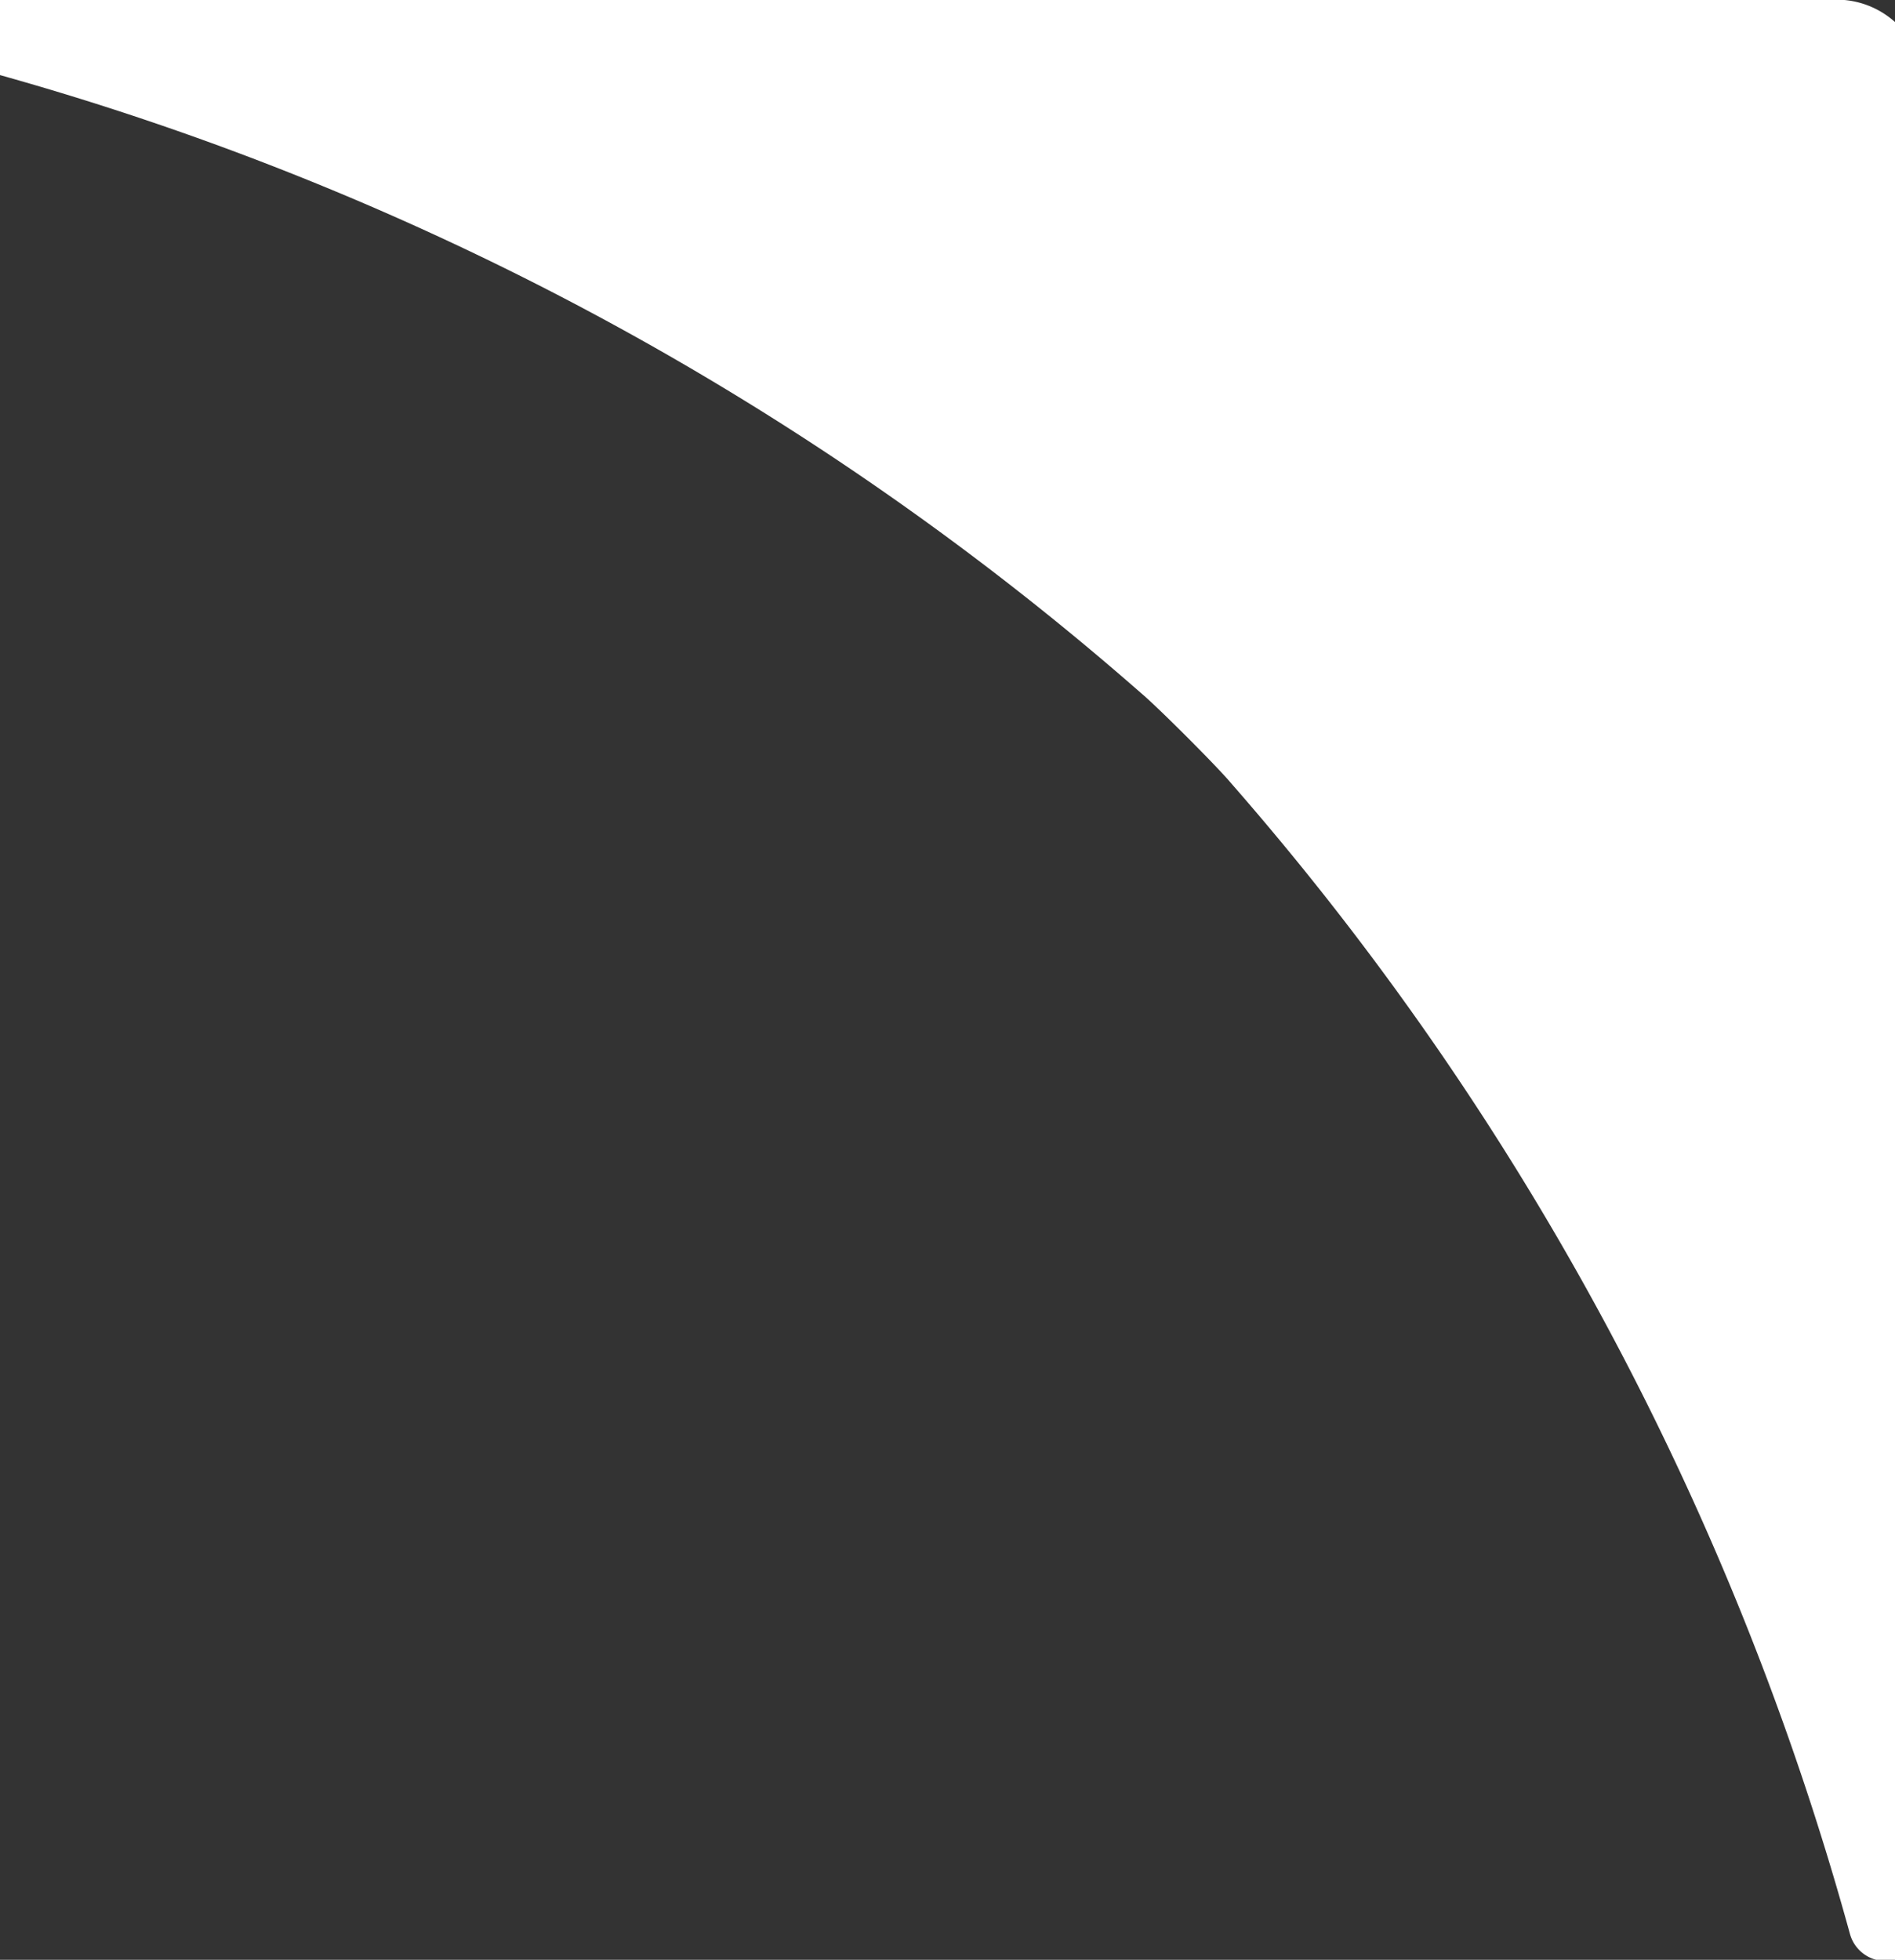 <?xml version="1.0" encoding="UTF-8"?> <svg xmlns="http://www.w3.org/2000/svg" id="Layer_1" data-name="Layer 1" viewBox="0 0 13.87 14.34"><rect x="0" y="0" width="13.87" height="14.34" fill="#333333" stroke="none"/><defs><style>.cls-1{fill:#fff;}</style></defs><path class="cls-1" d="M14.07,14.07V.58h0a.55.55,0,0,0-.18-.4A.64.64,0,0,0,13.5,0H0A.27.27,0,0,0-.27.27a.27.27,0,0,0,.2.26A21.44,21.44,0,0,1,8.35,5.07c.12.1.56.54.66.66a21.42,21.42,0,0,1,4.53,8.42.27.27,0,0,0,.33.19A.29.29,0,0,0,14.07,14.07Z"></path></svg> 